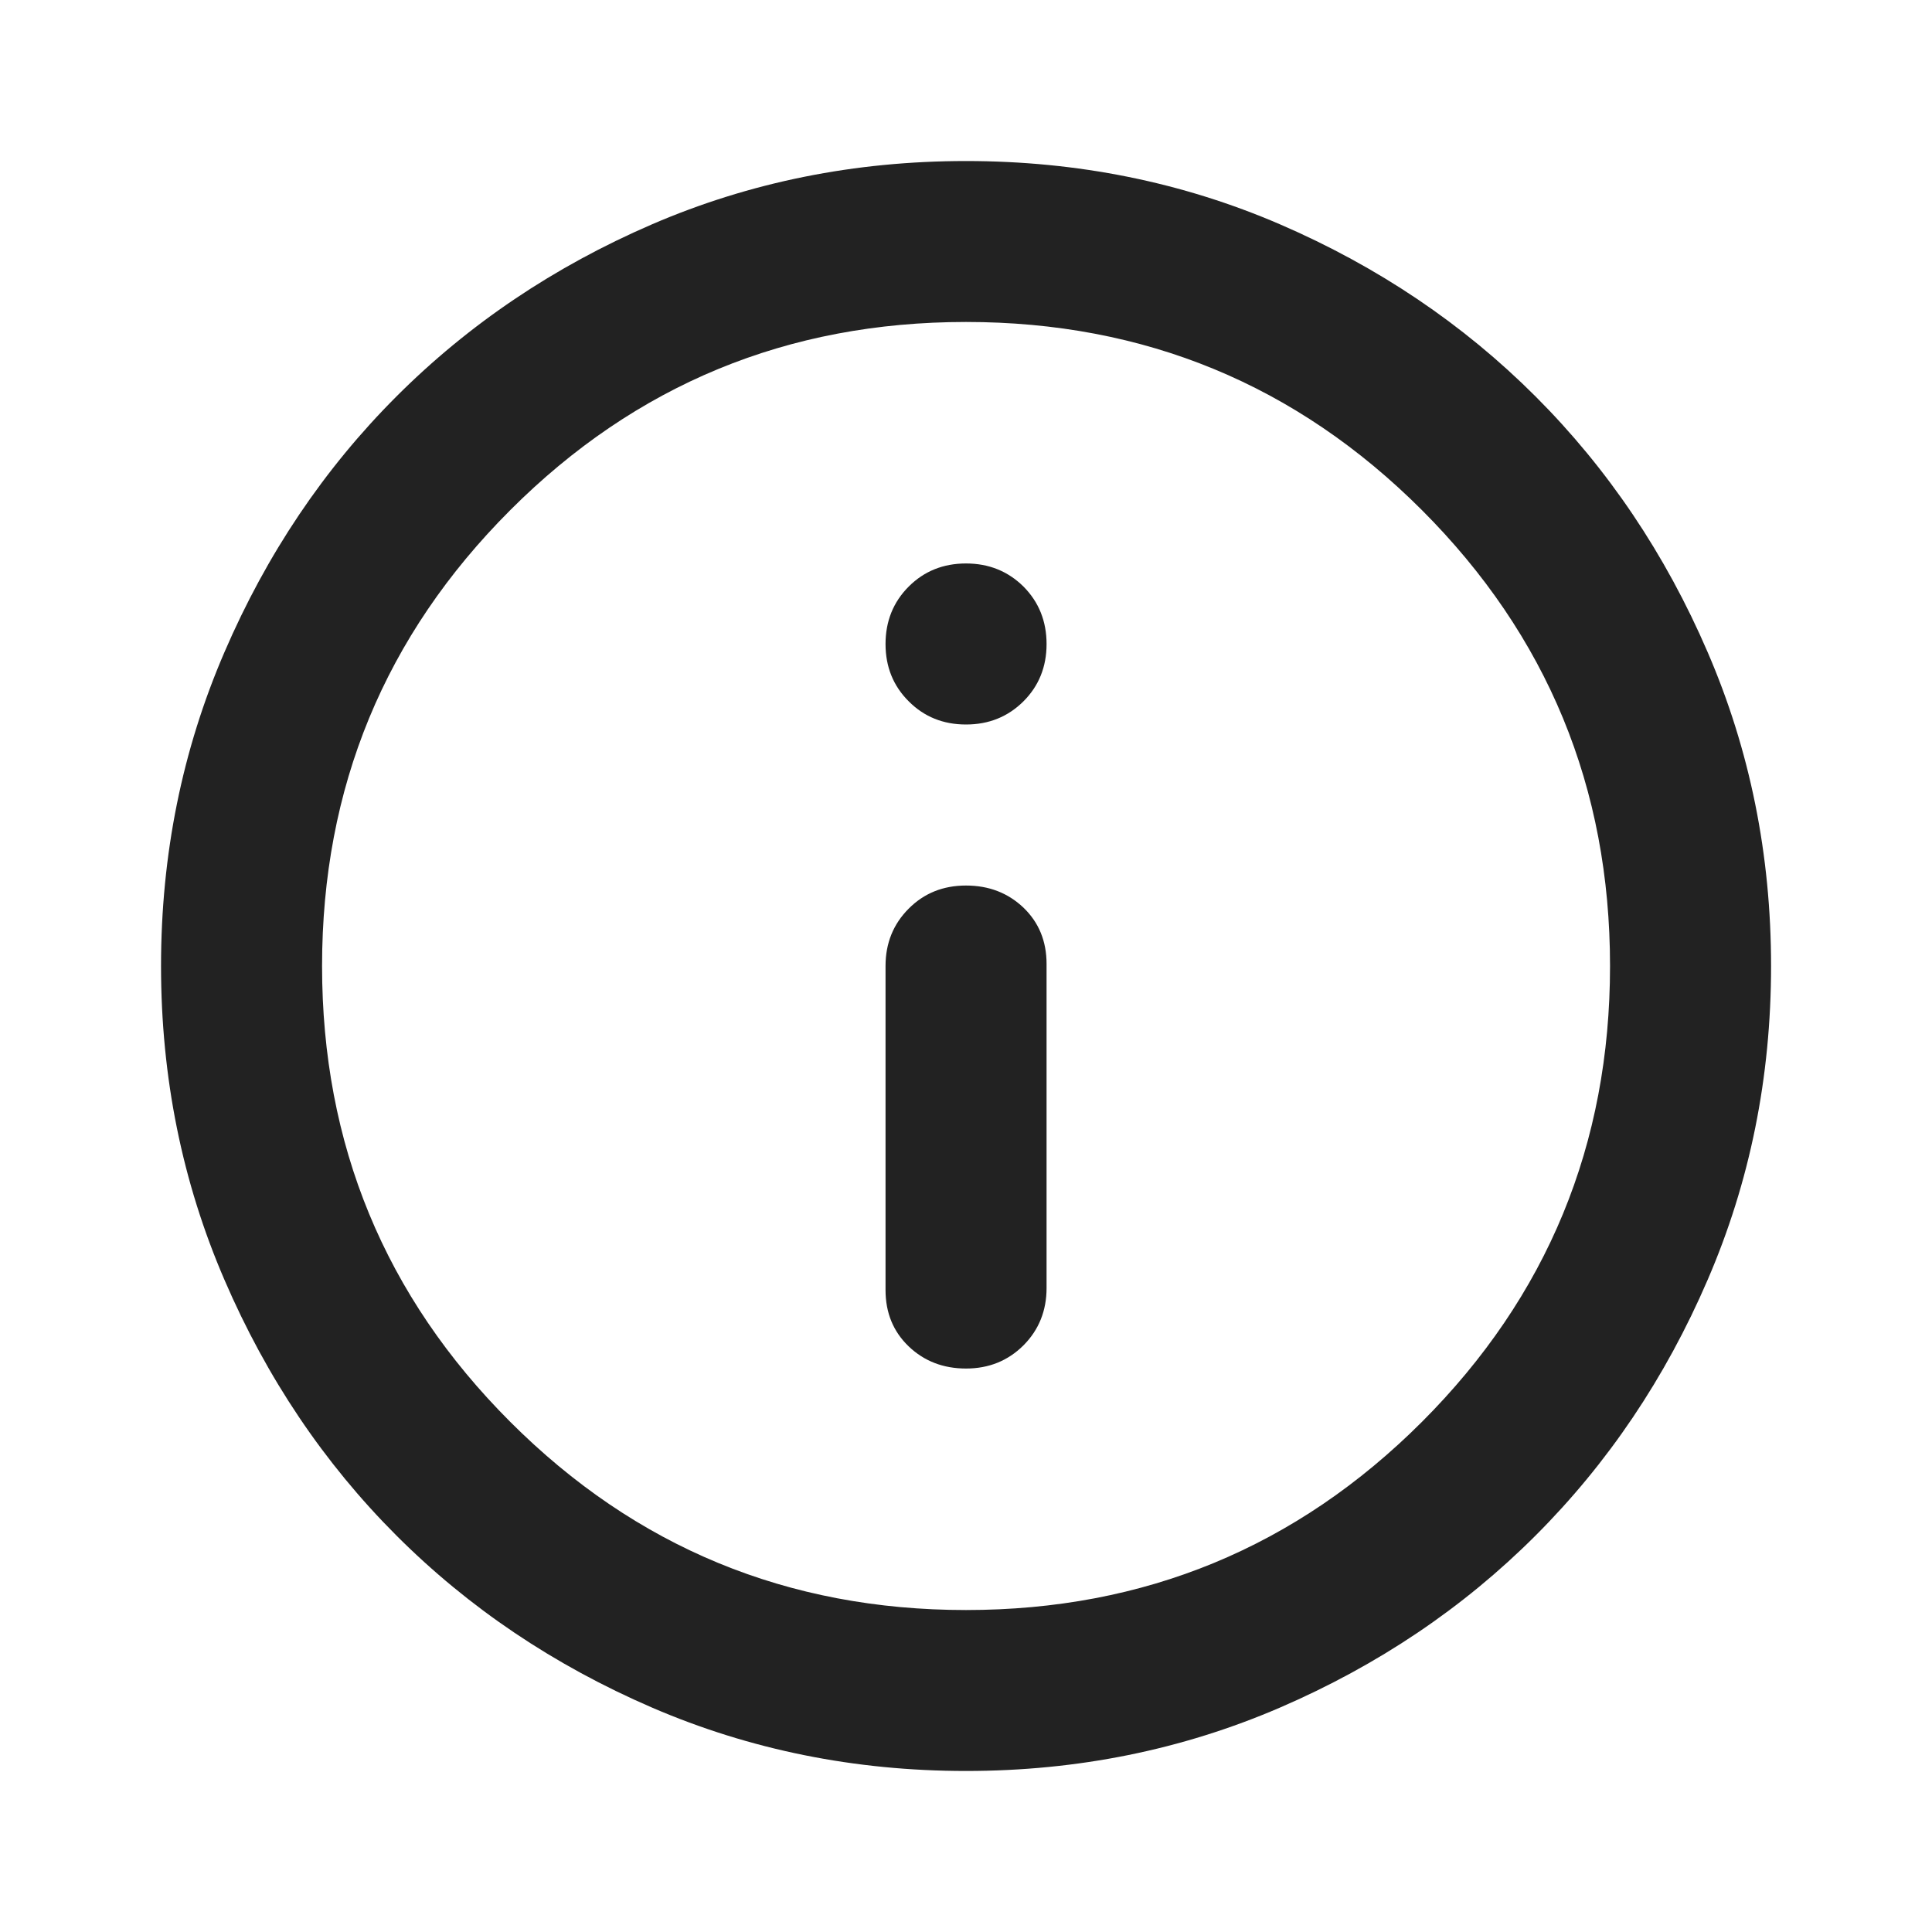 <svg width="20" height="20" viewBox="0 0 20 20" fill="none" xmlns="http://www.w3.org/2000/svg">
<path d="M10 14.167C10.236 14.167 10.434 14.087 10.595 13.927C10.754 13.767 10.834 13.569 10.834 13.333V9.979C10.834 9.743 10.754 9.549 10.595 9.396C10.434 9.243 10.236 9.167 10 9.167C9.764 9.167 9.566 9.246 9.407 9.406C9.247 9.566 9.167 9.764 9.167 10V13.354C9.167 13.59 9.247 13.785 9.407 13.938C9.566 14.09 9.764 14.167 10 14.167ZM10 7.5C10.236 7.5 10.434 7.42 10.595 7.26C10.754 7.101 10.834 6.903 10.834 6.667C10.834 6.431 10.754 6.232 10.595 6.072C10.434 5.913 10.236 5.833 10 5.833C9.764 5.833 9.566 5.913 9.407 6.072C9.247 6.232 9.167 6.431 9.167 6.667C9.167 6.903 9.247 7.101 9.407 7.26C9.566 7.42 9.764 7.5 10 7.5ZM10 18.333C8.848 18.333 7.764 18.114 6.75 17.677C5.736 17.239 4.854 16.646 4.104 15.896C3.354 15.146 2.761 14.264 2.324 13.25C1.886 12.236 1.667 11.153 1.667 10C1.667 8.847 1.886 7.764 2.324 6.75C2.761 5.736 3.354 4.854 4.104 4.104C4.854 3.354 5.736 2.76 6.75 2.322C7.764 1.885 8.848 1.667 10 1.667C11.153 1.667 12.236 1.885 13.25 2.322C14.264 2.76 15.146 3.354 15.896 4.104C16.646 4.854 17.24 5.736 17.677 6.75C18.115 7.764 18.334 8.847 18.334 10C18.334 11.153 18.115 12.236 17.677 13.25C17.24 14.264 16.646 15.146 15.896 15.896C15.146 16.646 14.264 17.239 13.25 17.677C12.236 18.114 11.153 18.333 10 18.333ZM10 16.667C11.848 16.667 13.421 16.017 14.72 14.719C16.018 13.42 16.667 11.847 16.667 10C16.667 8.153 16.018 6.58 14.72 5.281C13.421 3.982 11.848 3.333 10 3.333C8.153 3.333 6.58 3.982 5.282 5.281C3.983 6.58 3.334 8.153 3.334 10C3.334 11.847 3.983 13.42 5.282 14.719C6.58 16.017 8.153 16.667 10 16.667Z" fill="#222222"/>
</svg>
